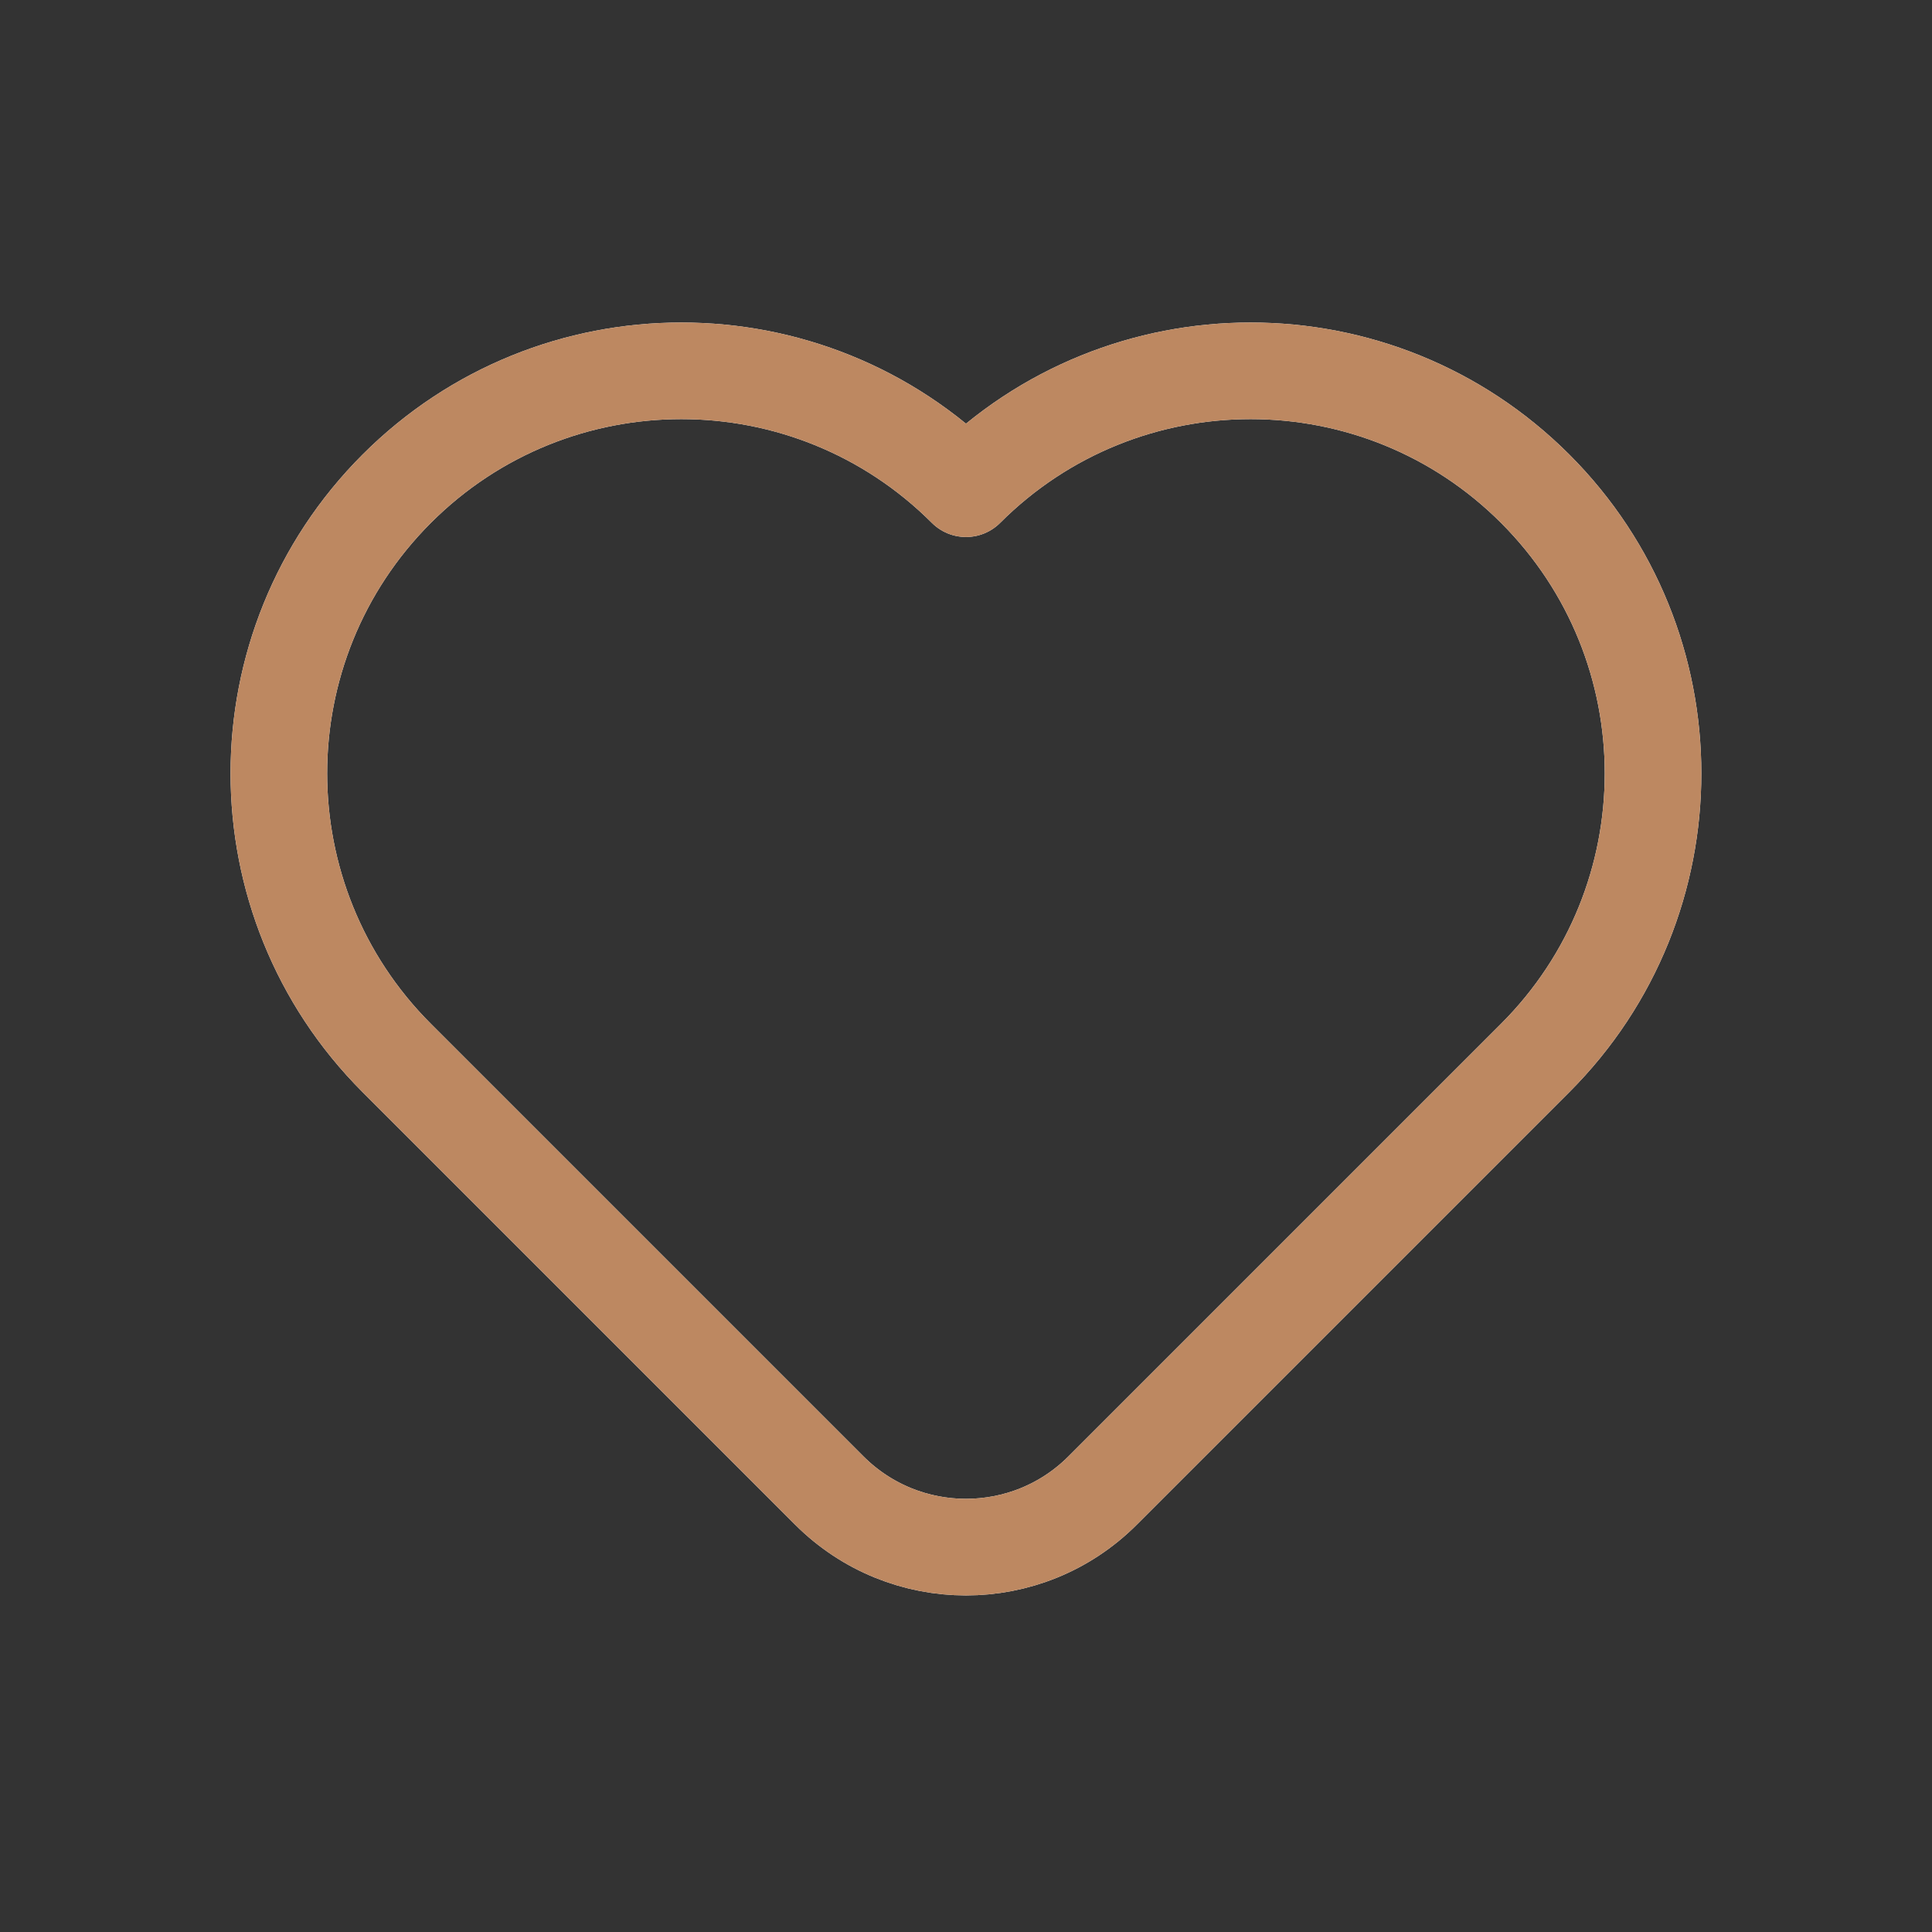 <svg width="20" height="20" viewBox="0 0 20 20" fill="none" xmlns="http://www.w3.org/2000/svg">
<rect x="0" y="0" width="20" height="20" fill="#333333" stroke="none"/>
<g id="Icon Frame">
<g id="Union">
<path d="M15.892 10.952L11.414 15.43C10.633 16.211 9.367 16.211 8.585 15.43L4.107 10.952C2.48 9.325 2.48 6.686 4.107 5.059C5.734 3.432 8.372 3.432 10 5.059C11.627 3.432 14.265 3.432 15.892 5.059C17.519 6.686 17.519 9.325 15.892 10.952Z" stroke="white" stroke-linecap="round" stroke-linejoin="round"/>
<path d="M15.892 10.952L11.414 15.43C10.633 16.211 9.367 16.211 8.585 15.43L4.107 10.952C2.48 9.325 2.48 6.686 4.107 5.059C5.734 3.432 8.372 3.432 10 5.059C11.627 3.432 14.265 3.432 15.892 5.059C17.519 6.686 17.519 9.325 15.892 10.952Z" stroke="#BD8861" stroke-linecap="round" stroke-linejoin="round"/>
</g>
</g>
</svg>
